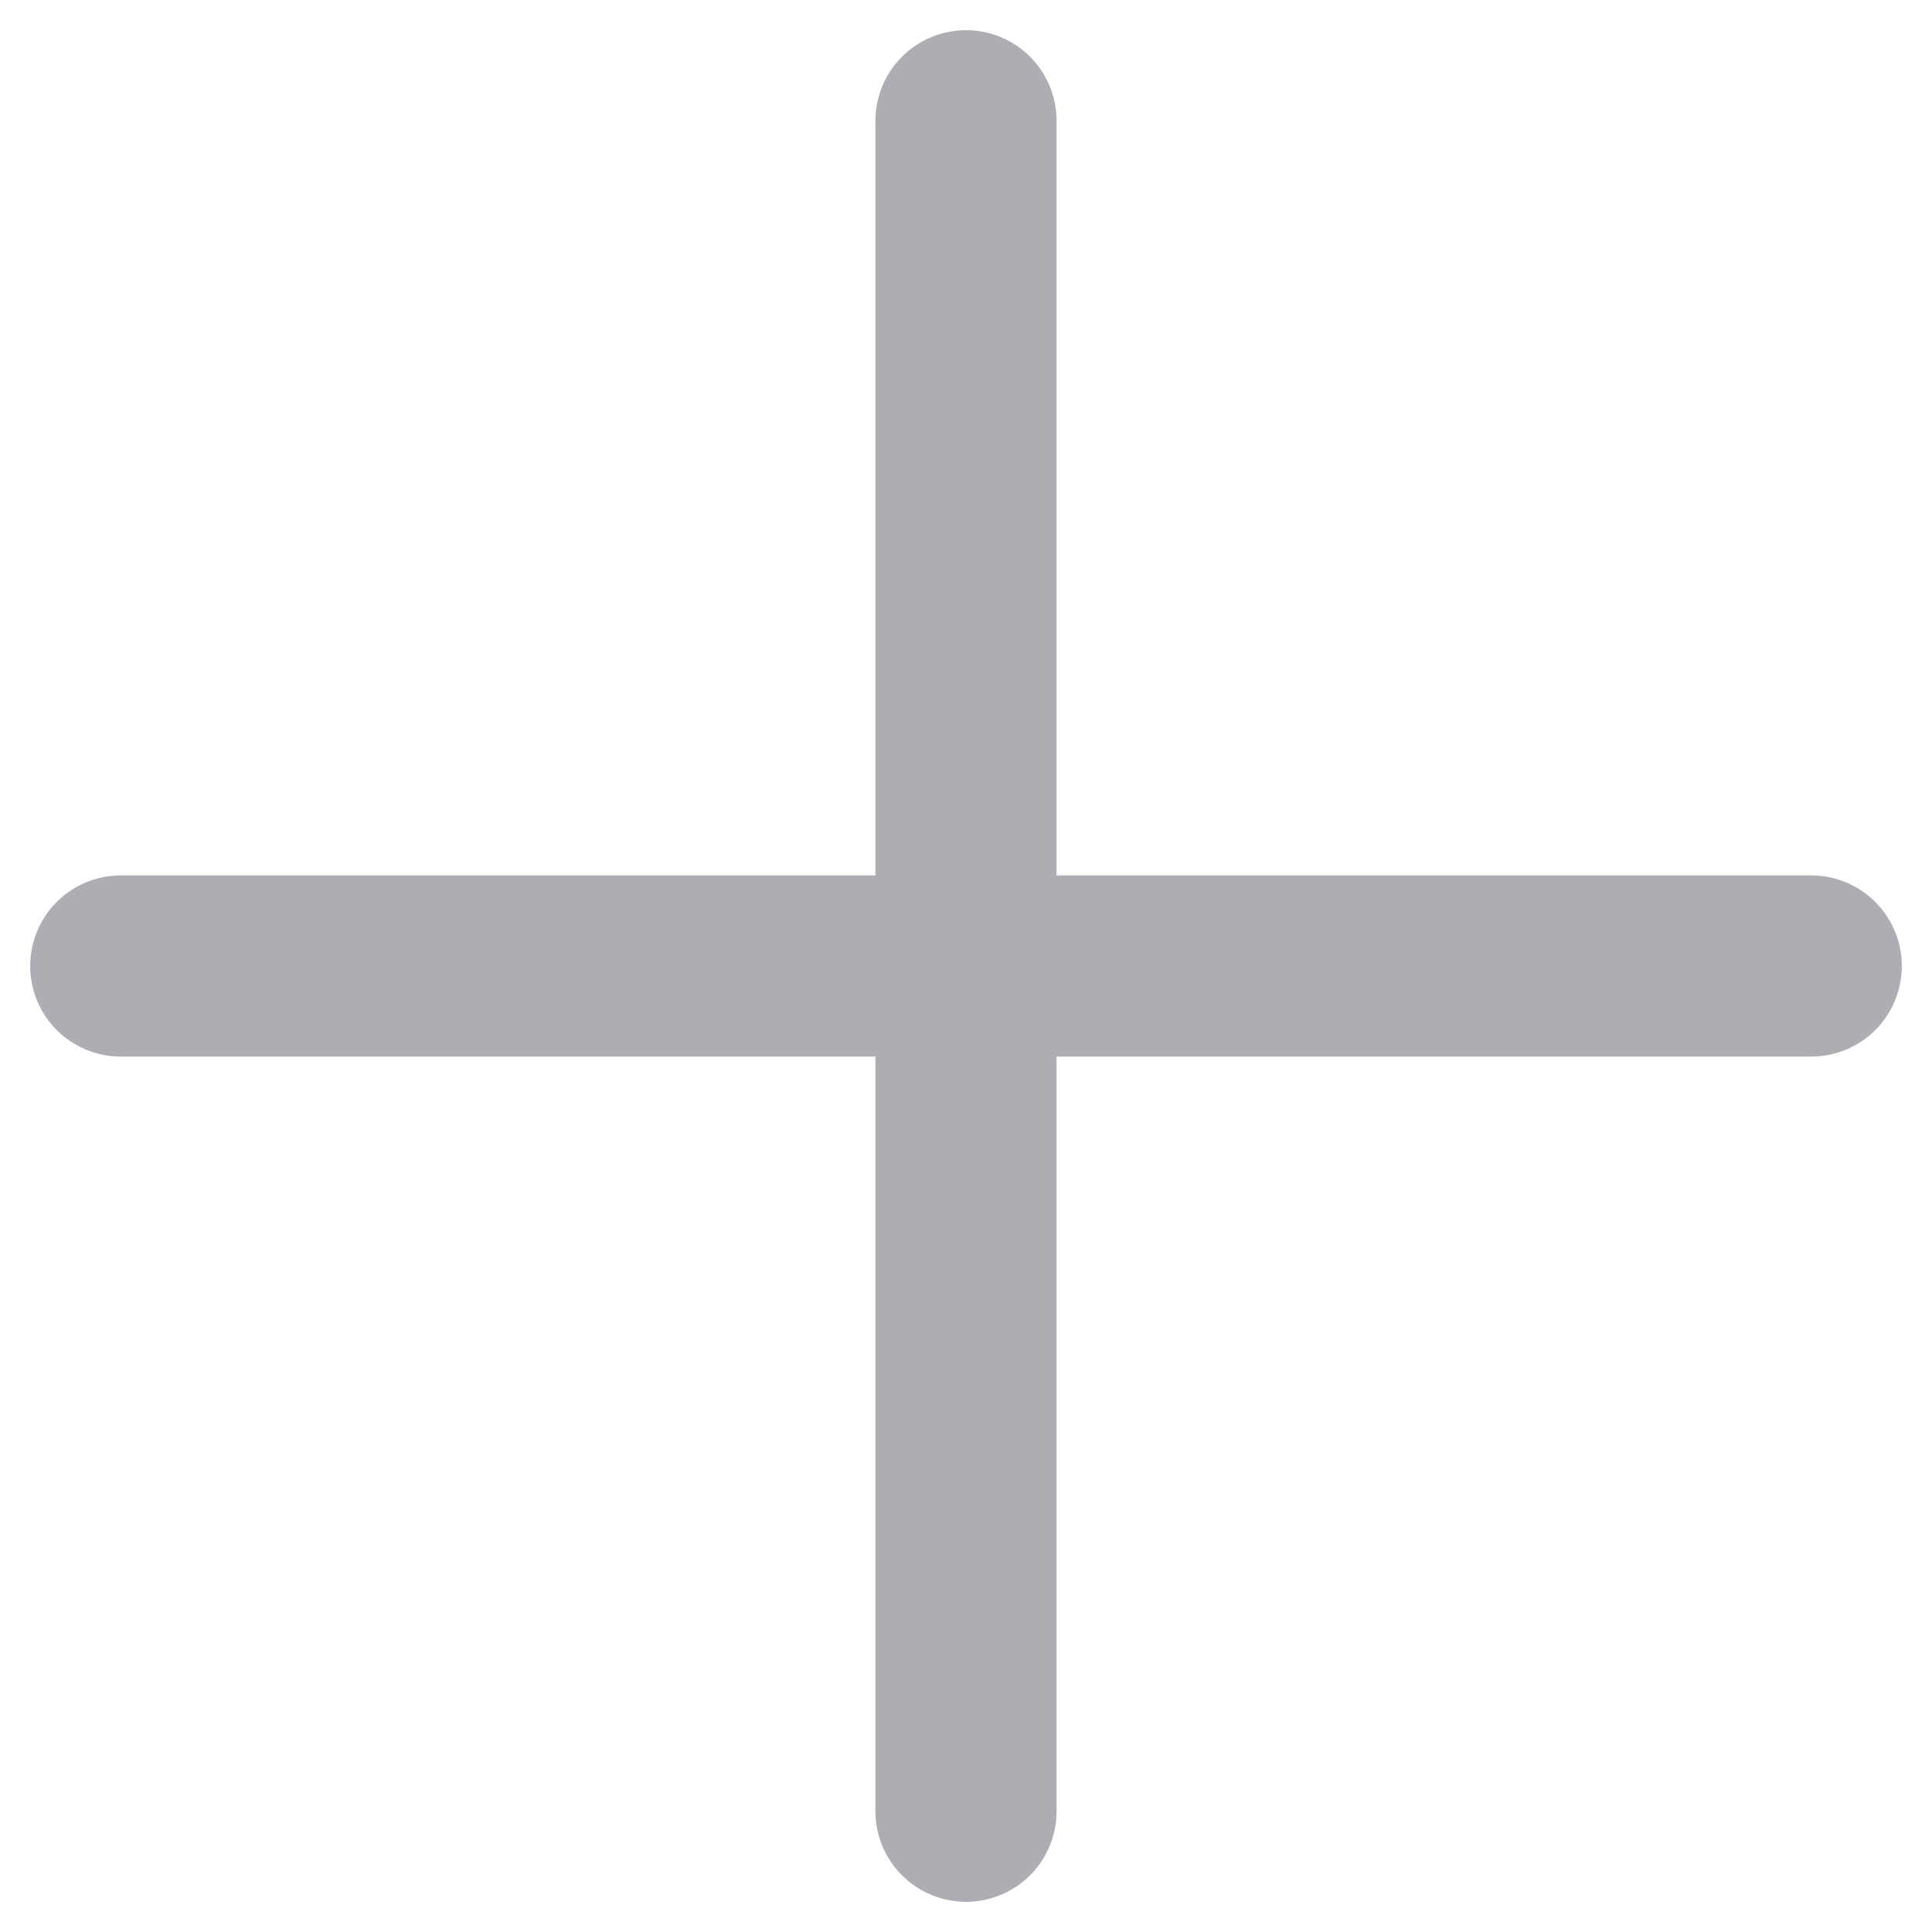 <svg width="16" height="16" viewBox="0 0 16 16" fill="none" xmlns="http://www.w3.org/2000/svg">
<g id="Group 1312318378">
<path id="Vector 3244" d="M1 8H15" stroke="#ADADB4" stroke-width="1.5" stroke-linecap="round"/>
<path id="Vector 3245" d="M8 15V1" stroke="#ADADB4" stroke-width="1.5" stroke-linecap="round"/>
</g>
</svg>